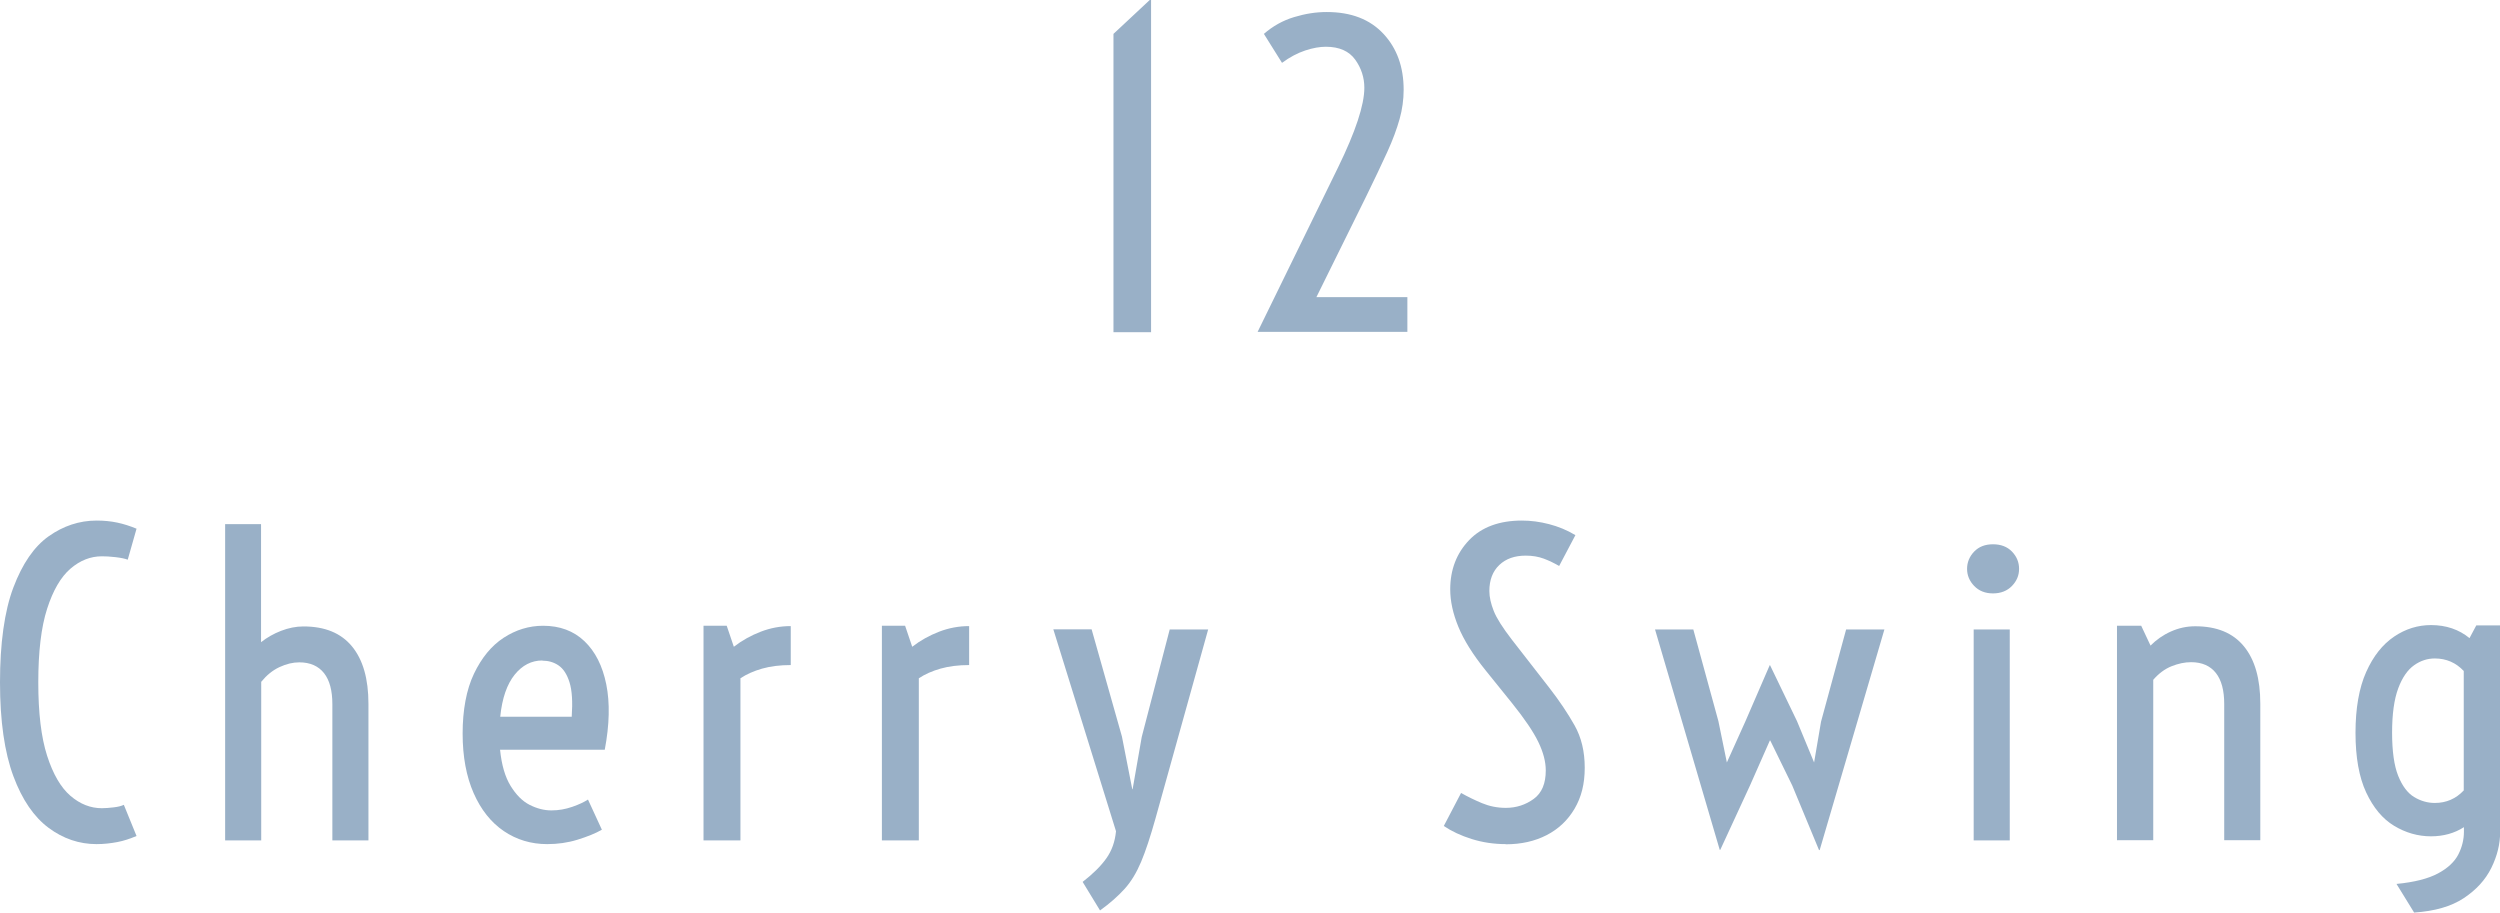 <?xml version="1.0" encoding="UTF-8"?><svg id="_レイヤー_2" xmlns="http://www.w3.org/2000/svg" viewBox="0 0 147.58 53.87"><defs><style>.cls-1{fill:#99b0c7;stroke-width:0px;}</style></defs><g id="txt"><path class="cls-1" d="M65.73,19.61V2l2.14-2h.08v19.61h-2.23Z"/><path class="cls-1" d="M74.24,19.59l4.75-9.71c1.03-2.11,1.55-3.68,1.55-4.7,0-.6-.18-1.16-.54-1.66s-.94-.76-1.73-.76c-.36,0-.77.07-1.22.22s-.91.39-1.37.73l-1.07-1.71c.53-.46,1.12-.79,1.78-.99s1.29-.3,1.93-.3c1.44,0,2.55.43,3.35,1.29s1.19,1.96,1.19,3.3c0,.58-.08,1.16-.24,1.73s-.4,1.23-.73,1.95-.74,1.59-1.24,2.61l-2.94,5.95h5.37v2.05h-8.81Z"/><path class="cls-1" d="M5.7,49.83c-1.02,0-1.97-.32-2.83-.96s-1.56-1.65-2.08-3.05-.79-3.25-.79-5.54.26-4.2.79-5.6,1.22-2.41,2.08-3.02,1.81-.93,2.83-.93c.44,0,.84.04,1.22.12s.75.2,1.14.36l-.52,1.83c-.15-.06-.39-.11-.72-.15s-.6-.05-.81-.05c-.66,0-1.28.24-1.85.73s-1.03,1.28-1.38,2.37-.52,2.54-.52,4.34.17,3.24.52,4.33.81,1.88,1.38,2.37,1.19.73,1.85.73c.21,0,.44-.02.7-.05s.46-.08.6-.15l.75,1.84c-.38.16-.76.29-1.14.36s-.78.12-1.22.12Z"/><path class="cls-1" d="M13.29,49.61v-18.67h2.12v6.97c.34-.27.74-.5,1.18-.67s.88-.26,1.32-.26c1.27,0,2.22.39,2.87,1.18s.97,1.92.97,3.39v8.06h-2.13v-8.04c0-.8-.16-1.41-.49-1.83s-.82-.64-1.46-.64c-.38,0-.76.09-1.17.28s-.76.48-1.08.87v9.36h-2.12Z"/><path class="cls-1" d="M32.3,49.83c-.95,0-1.81-.26-2.56-.77s-1.35-1.26-1.78-2.24-.65-2.15-.65-3.52.22-2.59.67-3.53,1.03-1.65,1.75-2.12,1.5-.71,2.33-.71c.98,0,1.8.3,2.44.91s1.07,1.46,1.29,2.55.19,2.38-.09,3.86h-6.18c.09.9.3,1.61.62,2.13s.69.9,1.12,1.12.86.33,1.29.33.82-.07,1.23-.21.71-.29.93-.43l.82,1.78c-.38.22-.86.41-1.44.59s-1.18.26-1.78.26ZM32.01,38.99c-.63,0-1.18.28-1.63.84s-.74,1.38-.85,2.48h4.22c.06-.88.02-1.55-.13-2.03s-.37-.81-.65-1-.6-.28-.95-.28Z"/><path class="cls-1" d="M41.53,49.61v-12.67h1.37l.42,1.24c.49-.38,1.02-.67,1.59-.89s1.16-.33,1.77-.33v2.3c-.63,0-1.2.07-1.69.21s-.92.33-1.28.57v9.57h-2.19Z"/><path class="cls-1" d="M52.06,49.61v-12.67h1.37l.42,1.24c.49-.38,1.02-.67,1.59-.89s1.16-.33,1.77-.33v2.3c-.63,0-1.2.07-1.69.21s-.92.33-1.28.57v9.57h-2.19Z"/><path class="cls-1" d="M64.94,53.75l-1.03-1.69c.62-.48,1.08-.94,1.4-1.39s.51-.98.57-1.6l-3.7-11.92h2.26l1.79,6.33.61,3.11h.02l.54-3.09,1.65-6.34h2.27l-3.11,11.16c-.3,1.07-.58,1.92-.85,2.56s-.59,1.17-.97,1.59-.86.85-1.46,1.28Z"/><path class="cls-1" d="M88.89,49.83c-.7,0-1.37-.1-2.01-.3s-1.19-.46-1.65-.77l1.02-1.95c.39.22.8.42,1.23.6s.9.28,1.41.28c.62,0,1.17-.18,1.65-.53s.71-.91.71-1.68c0-.52-.15-1.08-.44-1.68s-.81-1.37-1.55-2.29l-1.54-1.91c-.77-.95-1.31-1.82-1.63-2.6s-.48-1.51-.48-2.21c0-1.17.38-2.14,1.12-2.91s1.79-1.15,3.11-1.15c.53,0,1.06.07,1.6.21s1.06.35,1.56.65l-.96,1.82c-.28-.16-.58-.31-.9-.43s-.68-.18-1.07-.18c-.65,0-1.17.18-1.56.55s-.59.88-.59,1.54c0,.36.09.75.26,1.18s.53.99,1.06,1.68l2.24,2.88c.58.75,1.07,1.48,1.47,2.19s.6,1.54.6,2.5-.2,1.74-.6,2.42-.95,1.2-1.65,1.56-1.5.54-2.41.54Z"/><path class="cls-1" d="M101.52,50.17l-3.82-13.01h2.26l1.48,5.41.5,2.44,1.1-2.44,1.43-3.3h.02l1.59,3.3,1.01,2.44.41-2.41,1.48-5.44h2.26l-3.82,13.02h-.04l-1.58-3.81-1.3-2.66h-.02l-1.17,2.65-1.76,3.81h-.04Z"/><path class="cls-1" d="M117.65,35.03c-.46,0-.83-.15-1.11-.44s-.42-.63-.42-1.01.14-.73.42-1.02.65-.43,1.11-.43.84.14,1.12.43.42.63.42,1.02-.14.72-.42,1.01-.66.44-1.12.44ZM116.51,49.61v-12.45h2.13v12.45h-2.13Z"/><path class="cls-1" d="M124.97,49.61v-12.67h1.43l.55,1.17c.34-.34.73-.62,1.2-.83s.94-.31,1.44-.31c1.27,0,2.22.39,2.87,1.18s.97,1.92.97,3.39v8.06h-2.13v-8.04c0-.8-.16-1.41-.49-1.83s-.82-.64-1.46-.64c-.38,0-.76.08-1.16.24s-.76.43-1.08.8v9.47h-2.13Z"/><path class="cls-1" d="M143.51,49.37c-.77,0-1.5-.21-2.18-.62s-1.23-1.07-1.65-1.97-.63-2.08-.63-3.52.21-2.65.63-3.59.97-1.63,1.65-2.09,1.41-.68,2.18-.68c.89,0,1.65.26,2.27.77l.4-.75h1.41v12.18c0,.71-.17,1.42-.52,2.13s-.89,1.3-1.63,1.79-1.72.77-2.93.85l-1.04-1.69c1.05-.1,1.87-.31,2.45-.62s.98-.69,1.2-1.12.33-.88.33-1.34v-.27c-.56.36-1.21.54-1.95.54ZM141.21,43.25c0,1.1.12,1.95.36,2.55s.56,1.02.94,1.25.79.35,1.22.35c.68,0,1.25-.25,1.71-.74v-7.05c-.46-.49-1.03-.74-1.71-.74-.43,0-.84.13-1.22.4s-.7.72-.94,1.37-.36,1.51-.36,2.61Z"/></g></svg>